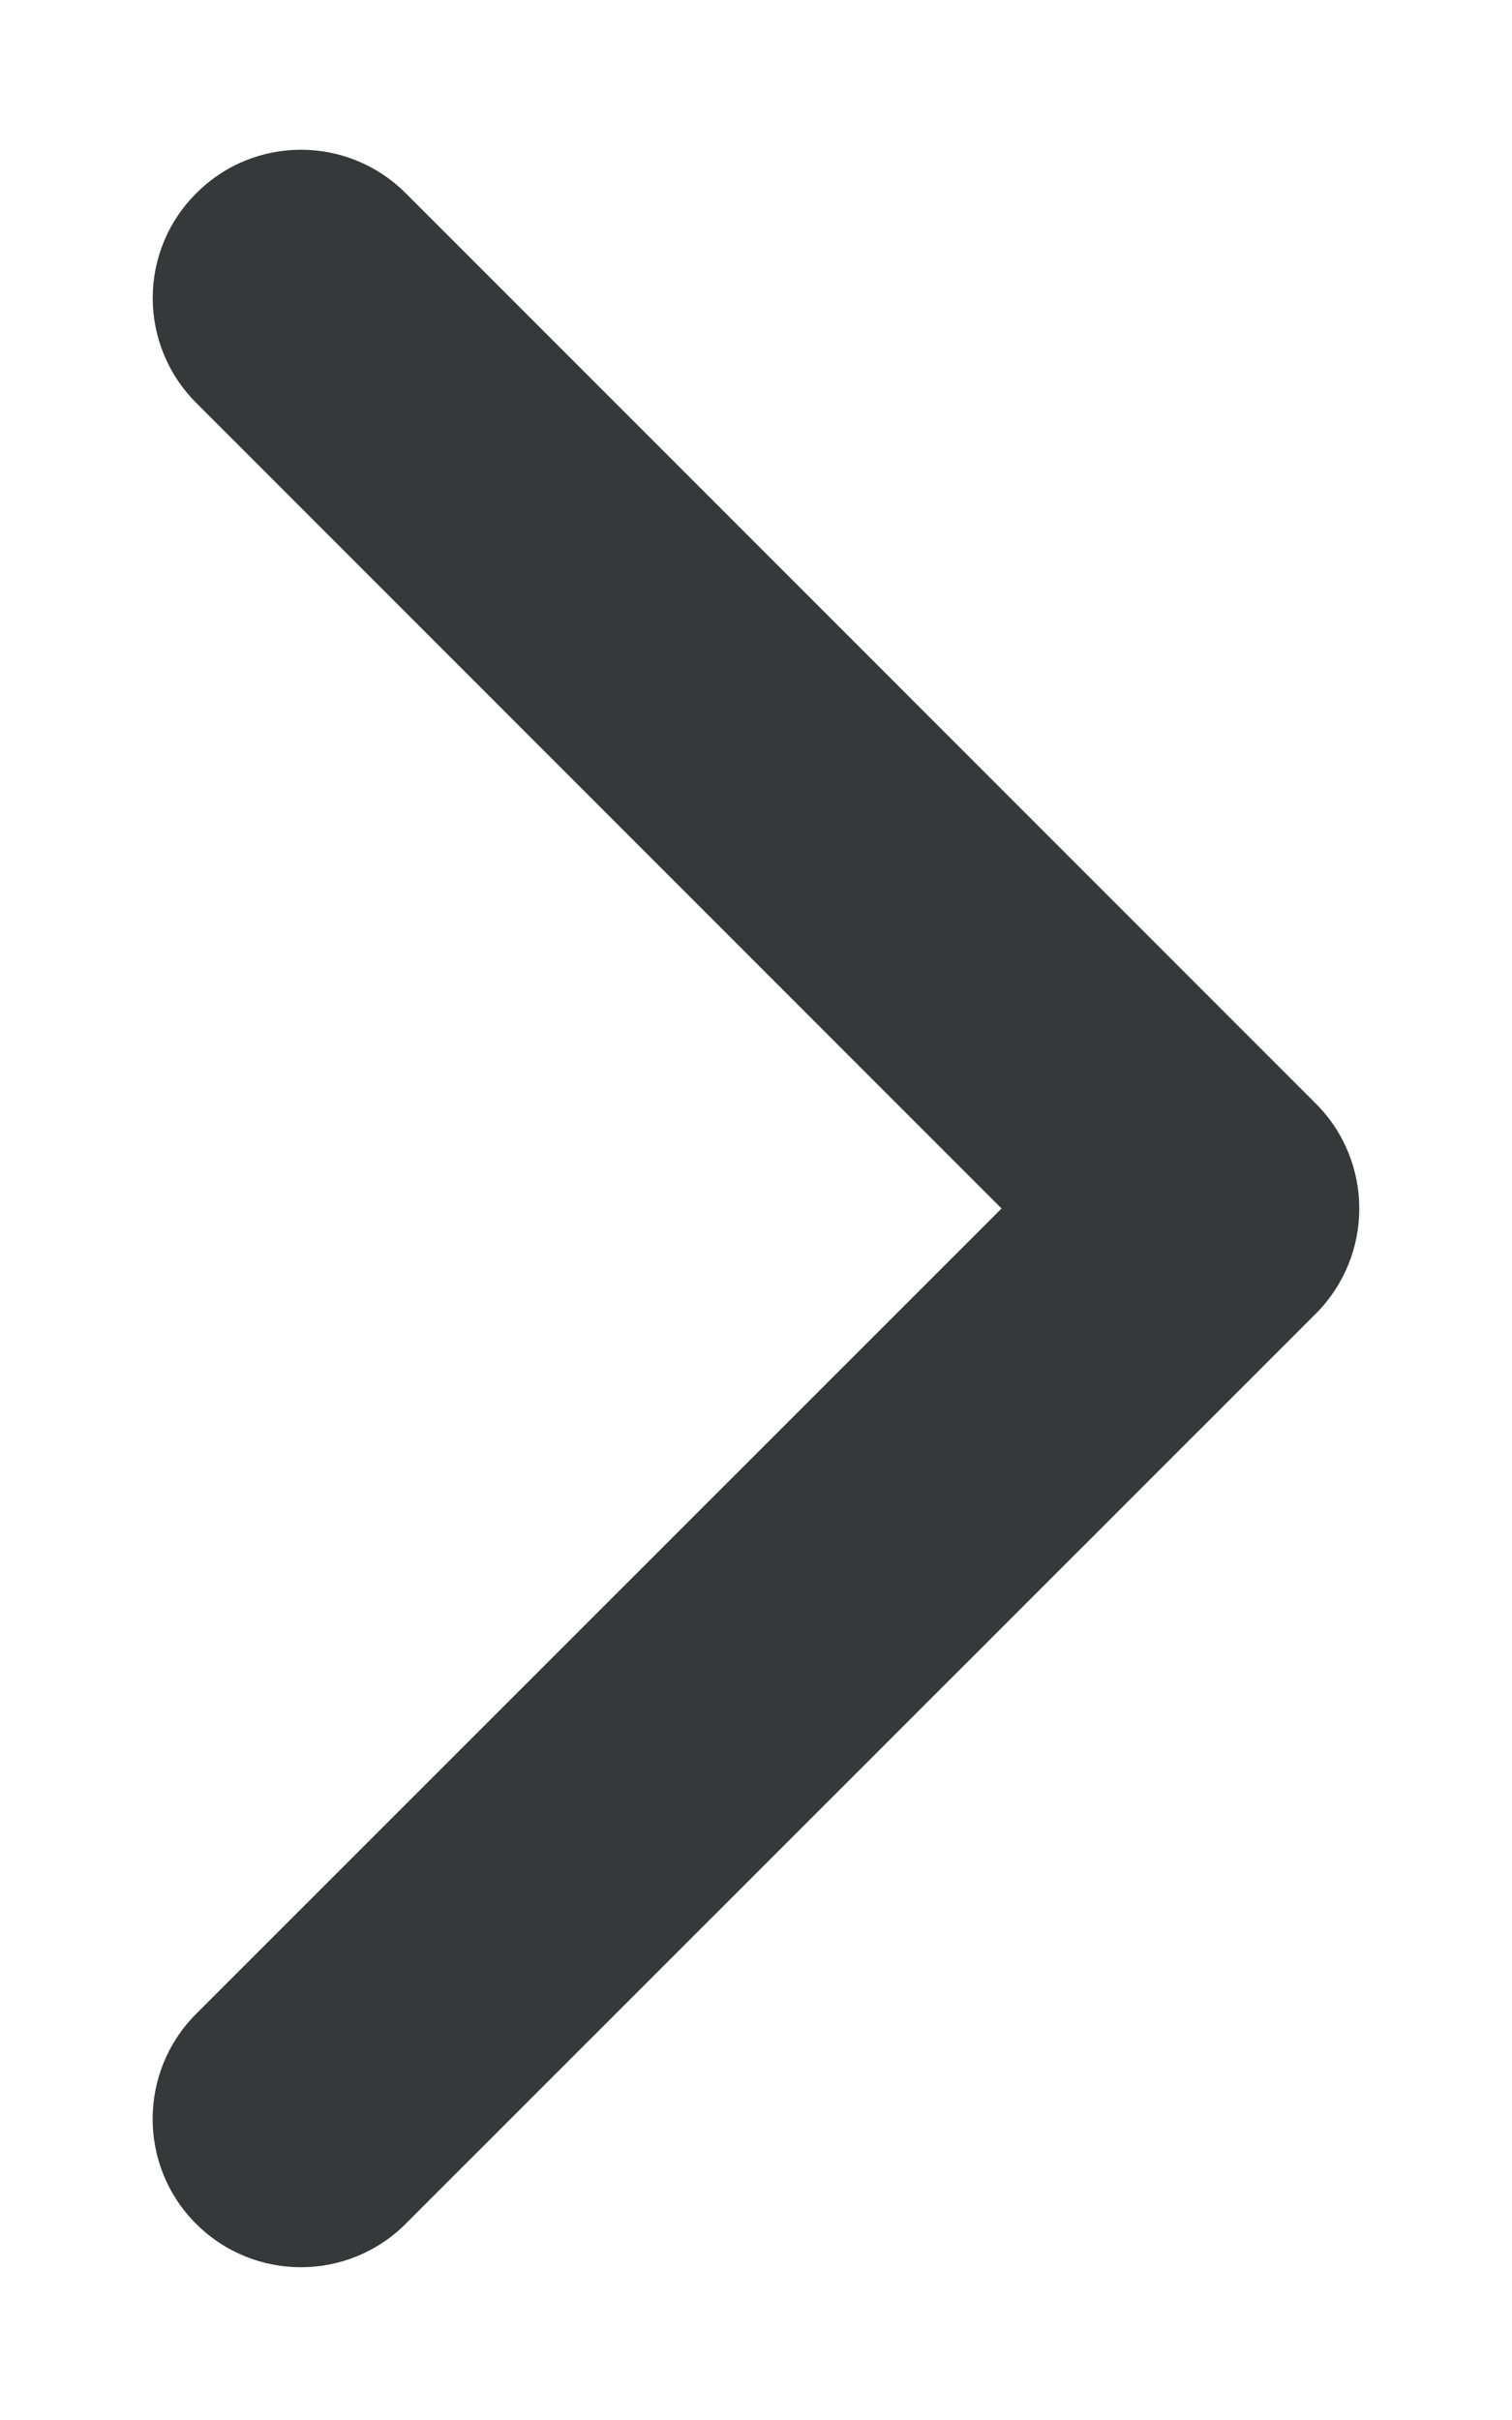 <?xml version="1.0" encoding="UTF-8"?> <svg xmlns="http://www.w3.org/2000/svg" width="5" height="8" viewBox="0 0 5 8" fill="none"> <path d="M4.495 3.995C4.495 4.121 4.447 4.246 4.352 4.342L1.342 7.351C1.15 7.543 0.84 7.543 0.648 7.351C0.457 7.16 0.457 6.85 0.648 6.658L3.312 3.995L0.649 1.332C0.457 1.14 0.457 0.83 0.649 0.639C0.84 0.447 1.15 0.447 1.342 0.639L4.352 3.649C4.447 3.744 4.495 3.87 4.495 3.995Z" fill="#36393A"></path> </svg> 